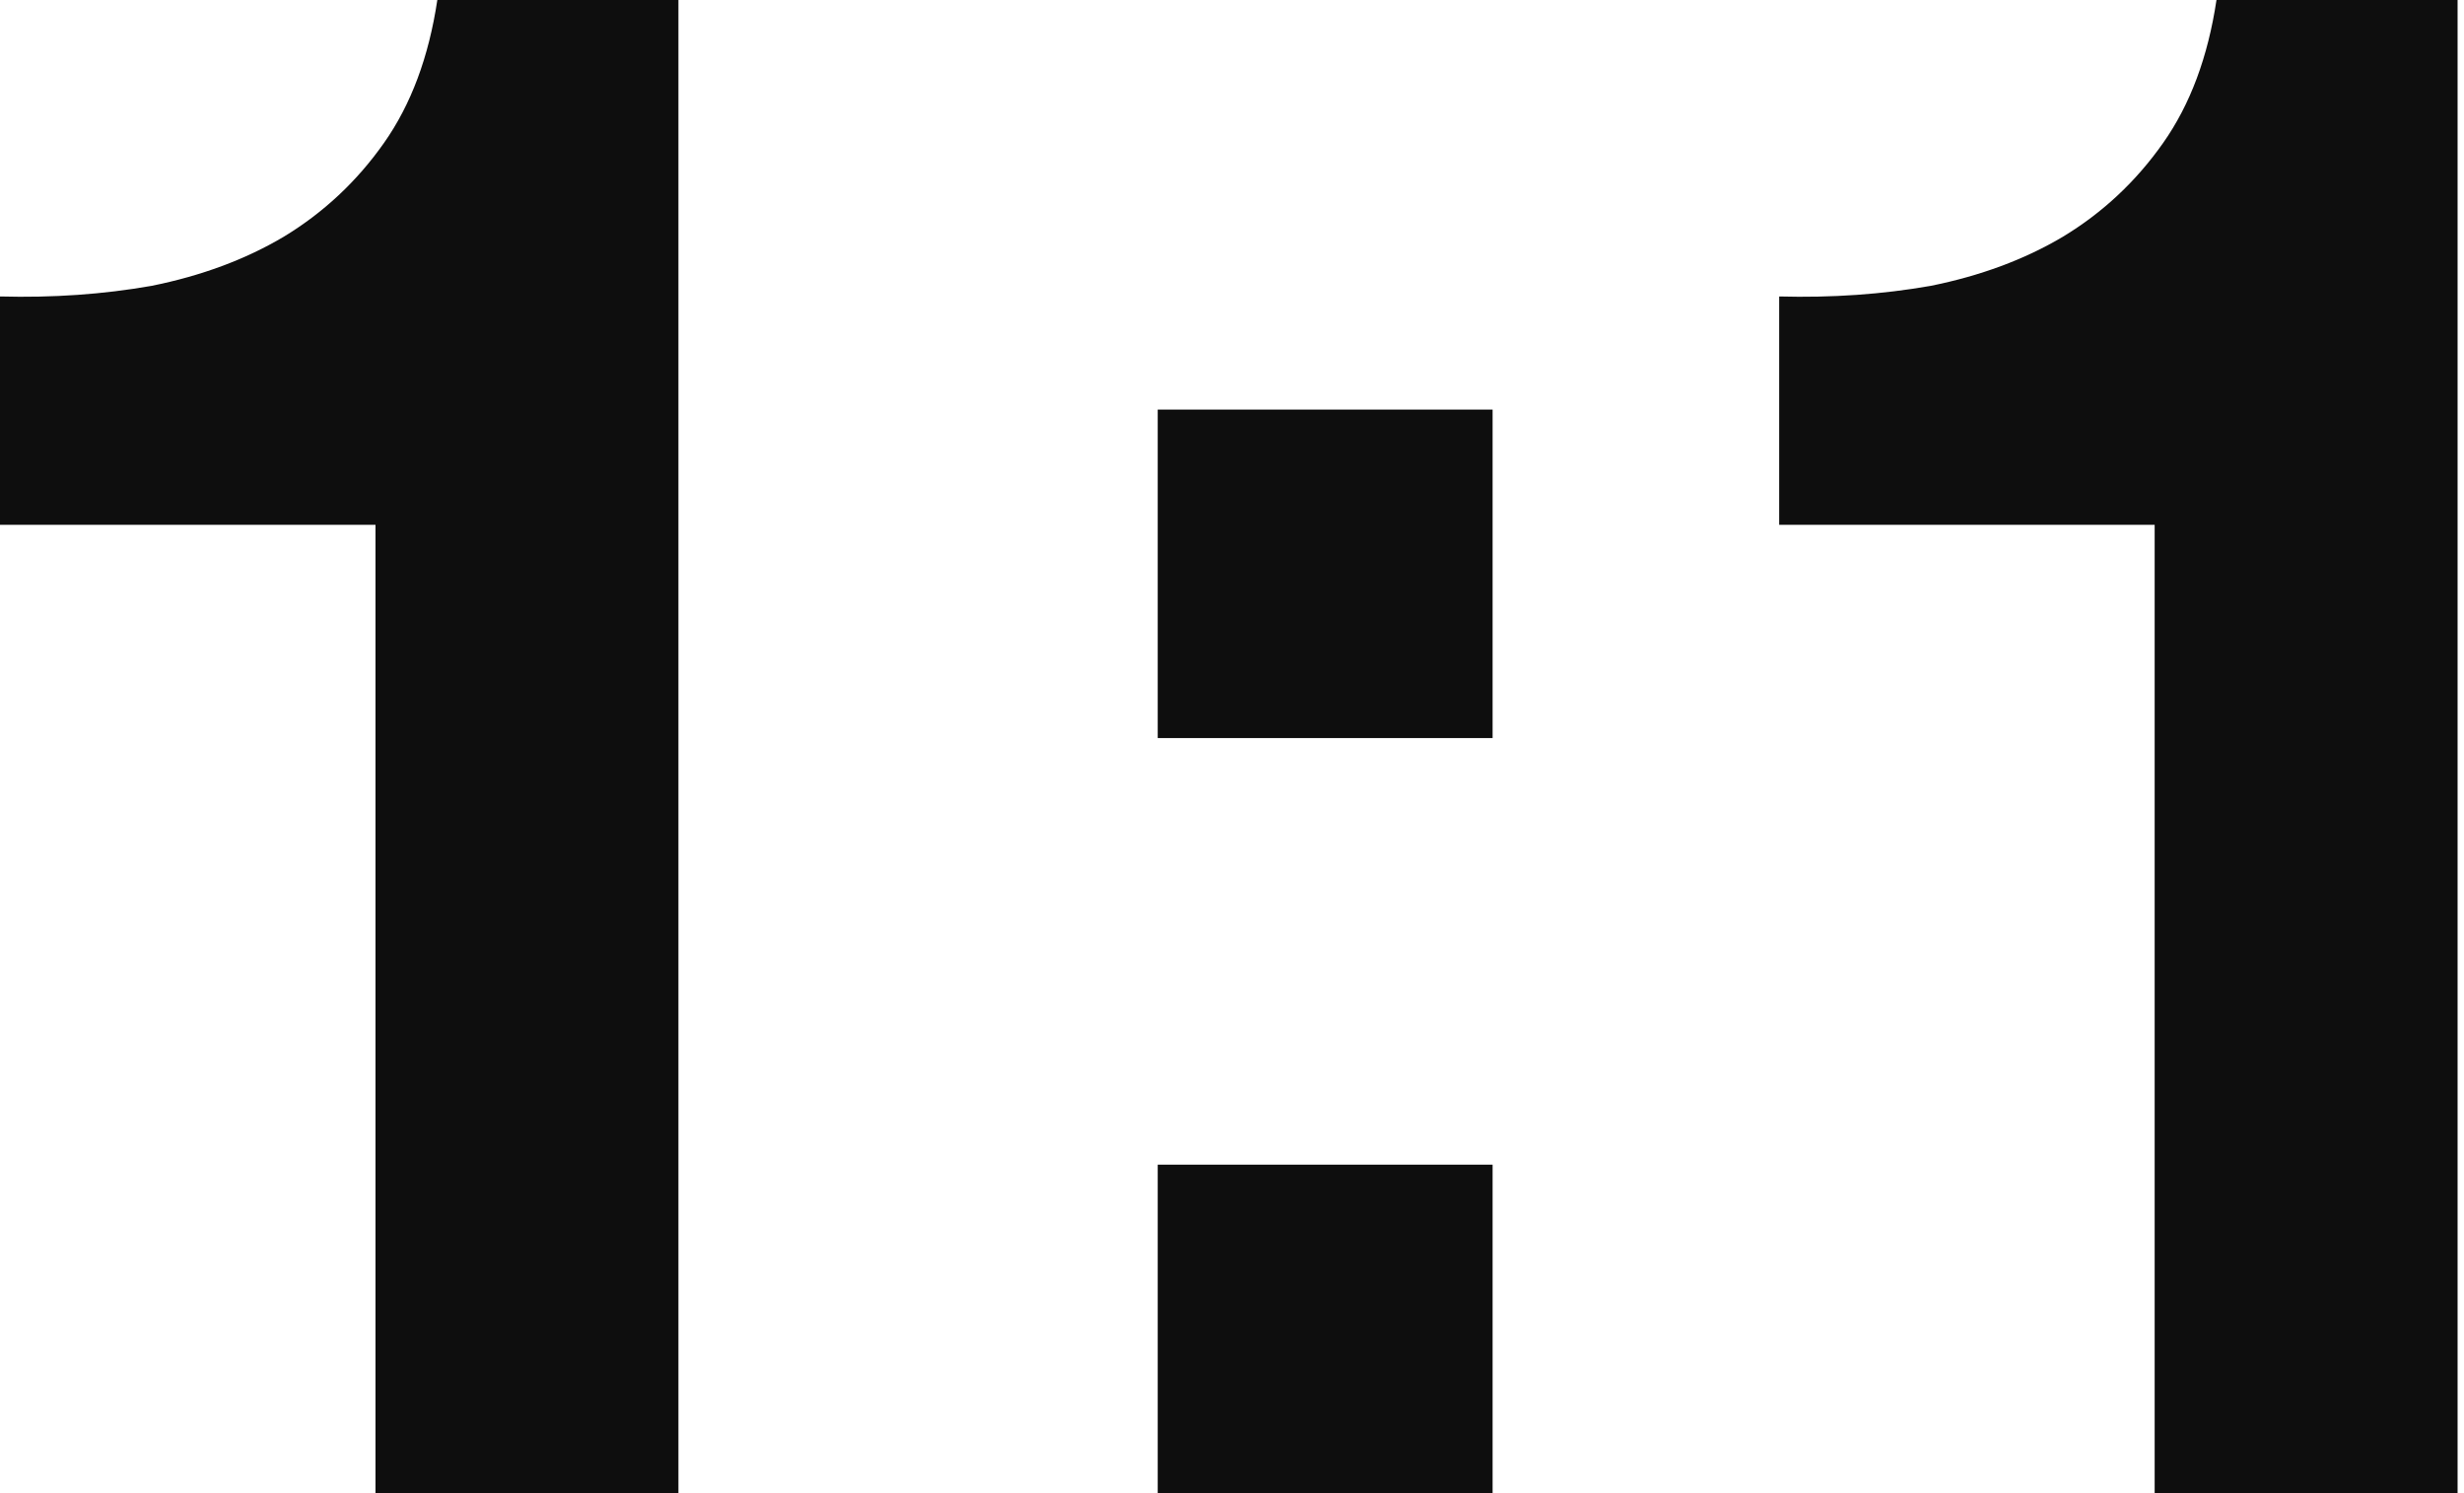 <?xml version="1.0" encoding="UTF-8"?> <svg xmlns="http://www.w3.org/2000/svg" width="33" height="20" viewBox="0 0 33 20" fill="none"> <path d="M9.086 20V0H5.857C5.743 0.762 5.505 1.4 5.143 1.914C4.781 2.429 4.333 2.848 3.8 3.171C3.286 3.476 2.695 3.695 2.029 3.829C1.381 3.943 0.705 3.99 0 3.971V7.029H5.029V20H9.086Z" fill="#0E0E0E"></path> <path d="M19.99 9.886V5.486H15.505V9.886H19.99ZM15.505 15.6V20H19.99V15.6H15.505Z" fill="#0E0E0E"></path> <path d="M32.914 20V0H29.685C29.571 0.762 29.333 1.4 28.971 1.914C28.609 2.429 28.162 2.848 27.628 3.171C27.114 3.476 26.523 3.695 25.857 3.829C25.209 3.943 24.533 3.99 23.828 3.971V7.029H28.857V20H32.914Z" fill="#0E0E0E"></path> </svg> 